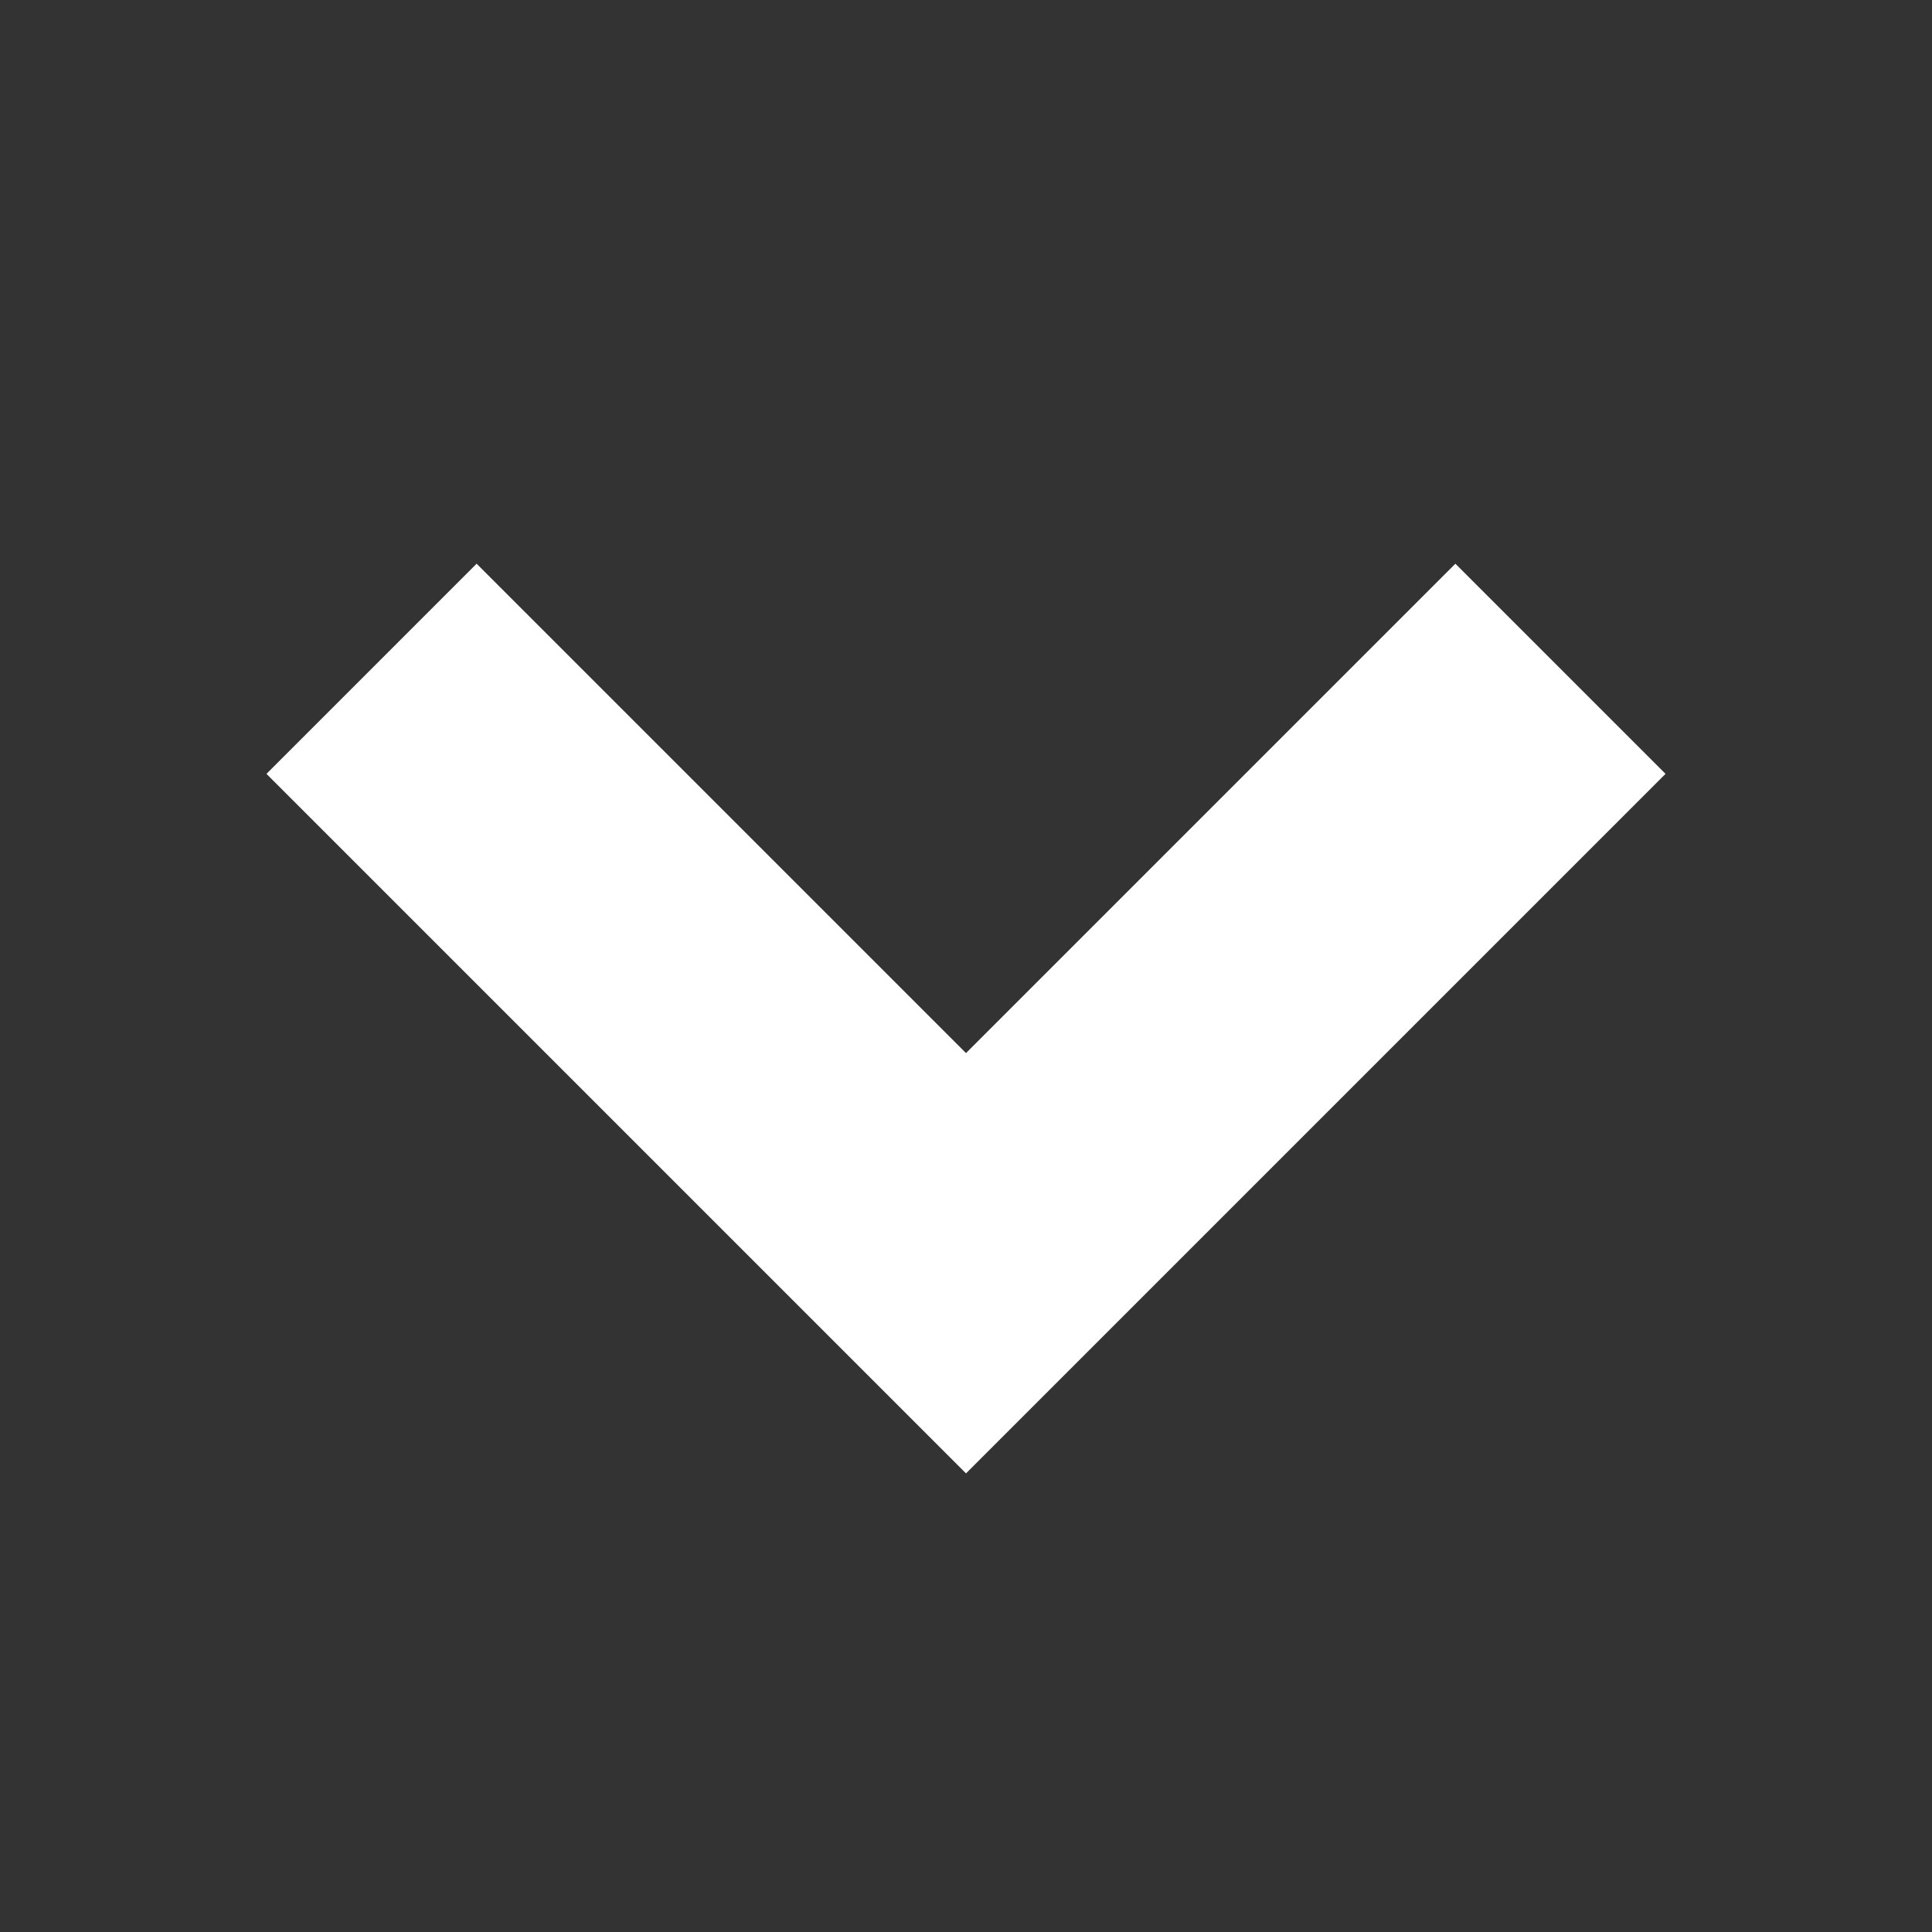 <svg xmlns="http://www.w3.org/2000/svg" viewBox="0 0 26 26" width="24px" height="24px">
  <rect x="0" y="0" width="26" height="26" fill="#333333" stroke="none"/>
  <path d="M 6.414 7.586 L 3.586 10.414 L 13 19.828 L 22.414 10.414 L 19.586 7.586 L 13 14.172 Z" fill="#FFFFFF" />
</svg>